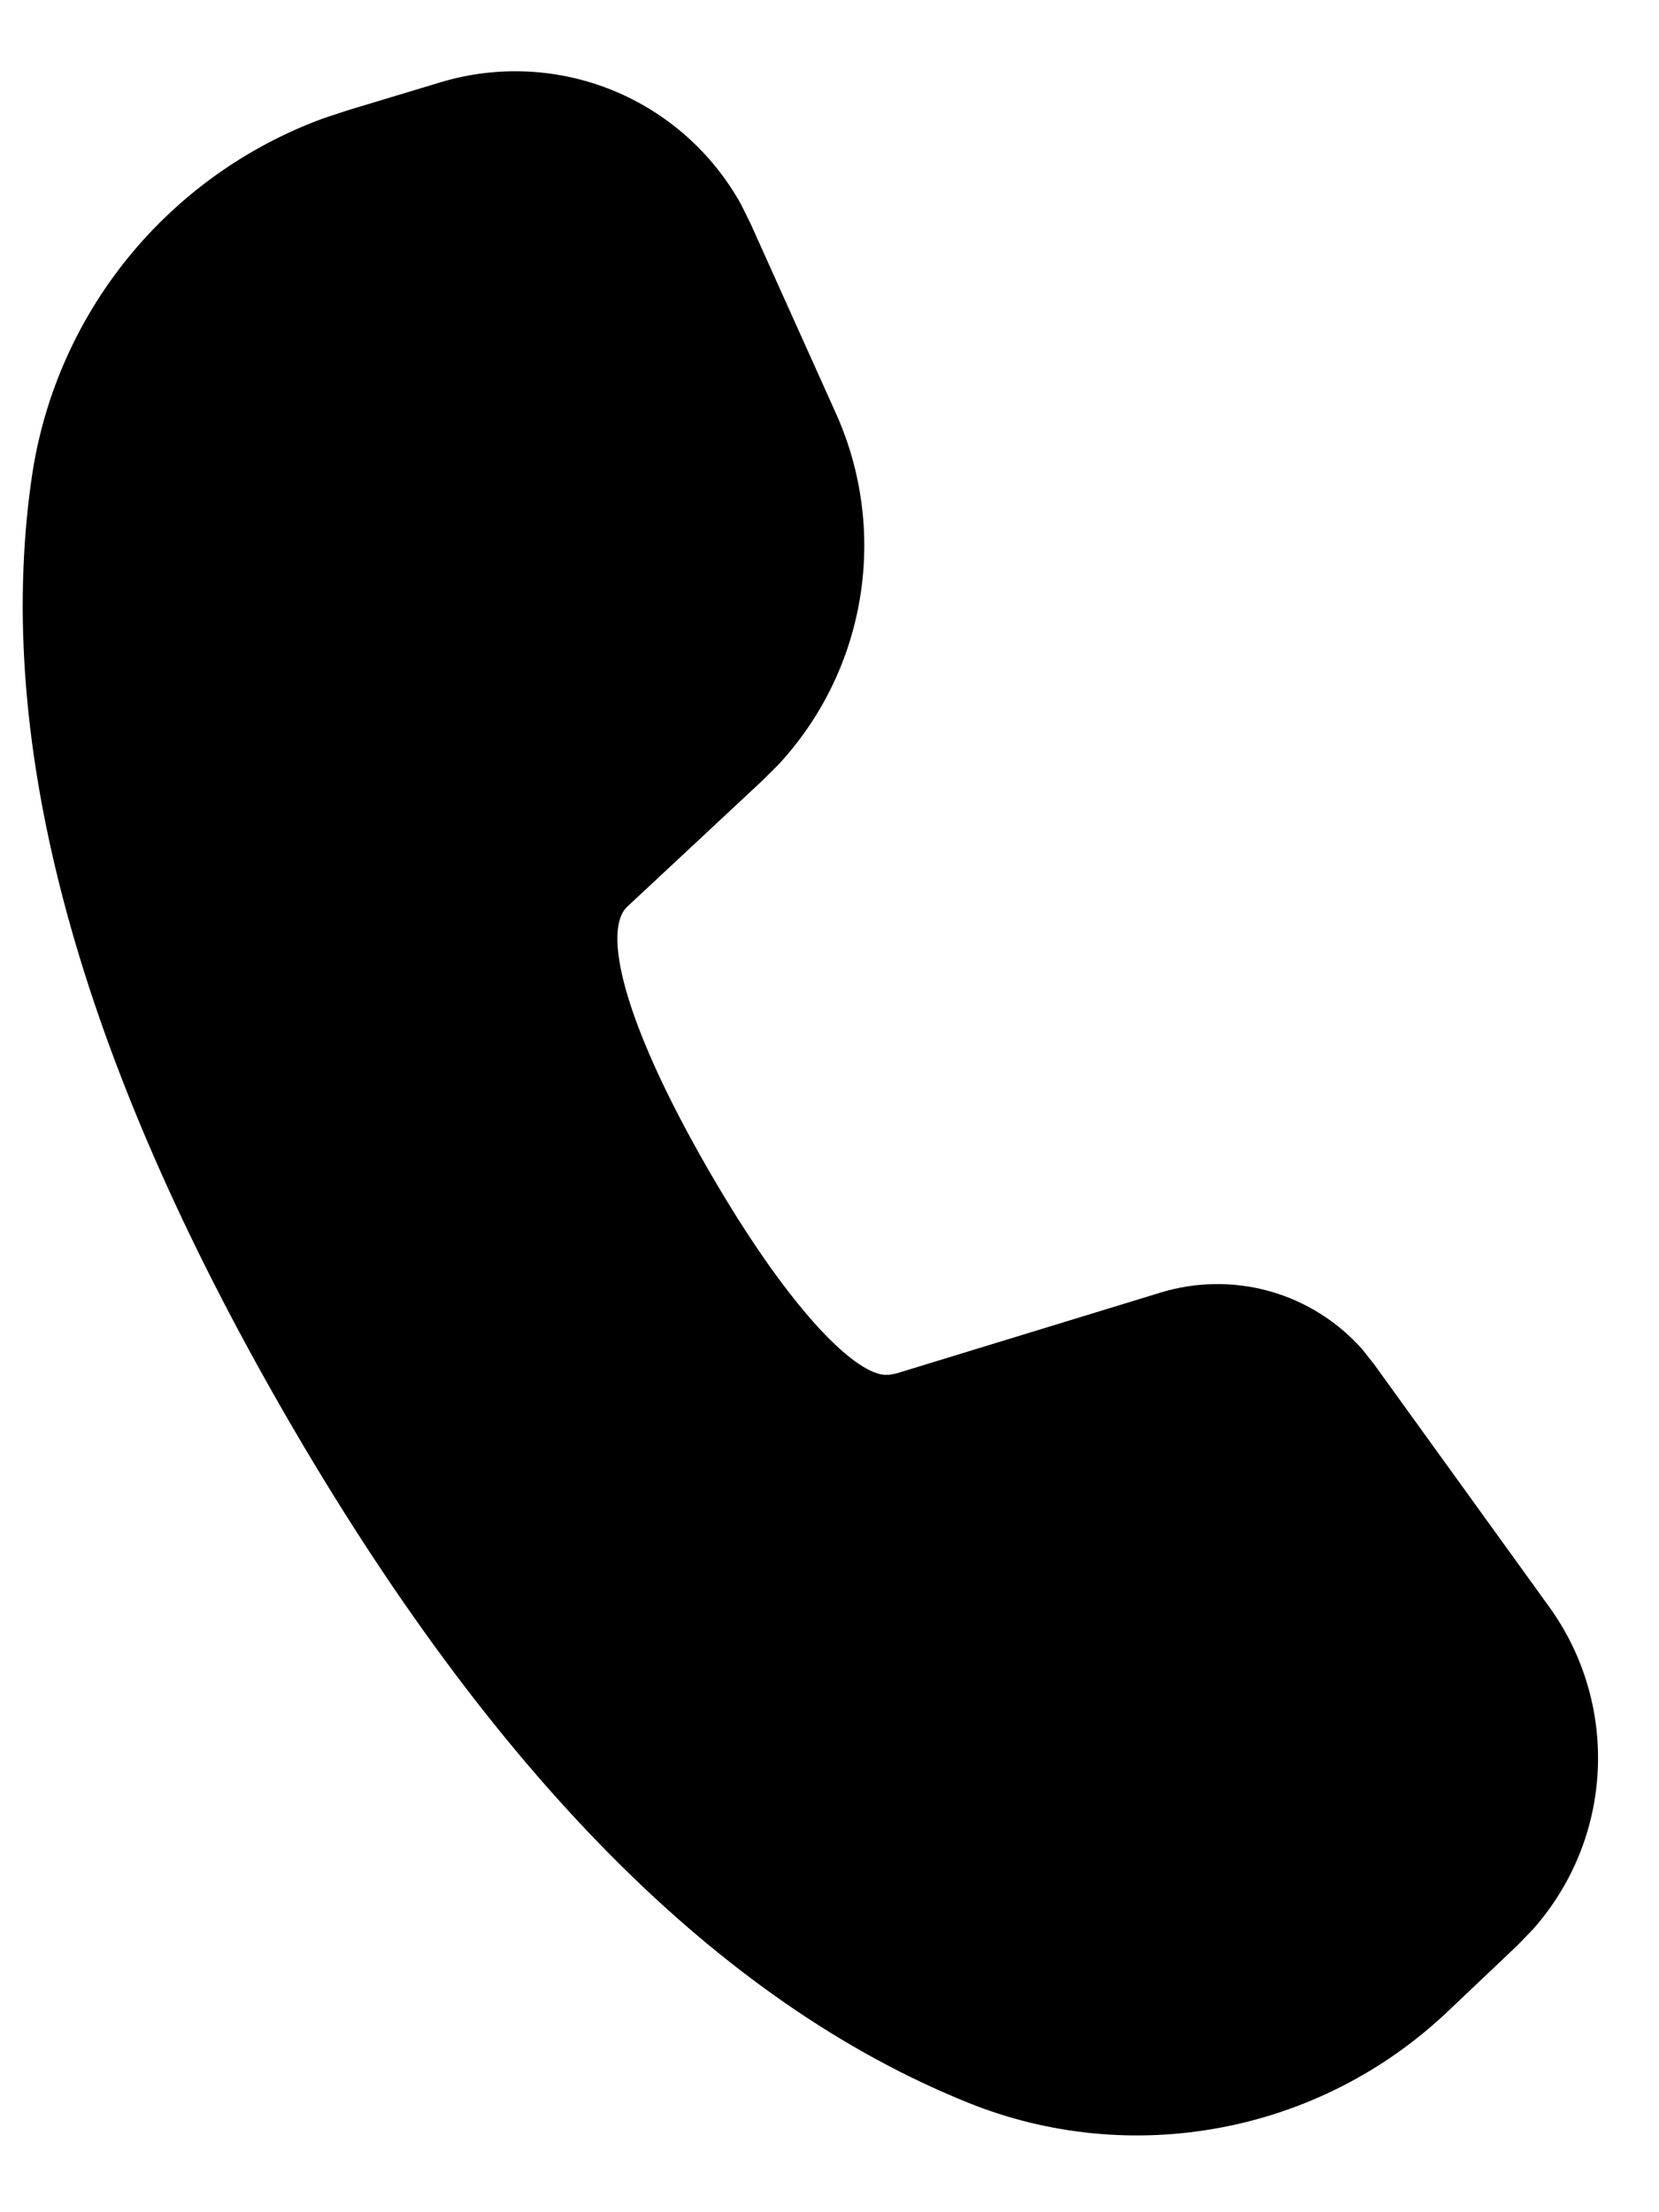 <?xml version="1.0" encoding="UTF-8"?> <svg xmlns="http://www.w3.org/2000/svg" width="18" height="24" viewBox="0 0 18 24" fill="none"><path d="M4.782 0.892C5.395 0.708 6.052 0.738 6.645 0.979C7.237 1.22 7.73 1.657 8.04 2.217L8.143 2.425L9.07 4.485C9.351 5.11 9.442 5.804 9.332 6.48C9.222 7.157 8.916 7.786 8.451 8.29L8.265 8.475L6.805 9.837C6.542 10.086 6.739 11.051 7.691 12.7C8.548 14.184 9.245 14.877 9.588 14.915H9.648L9.723 14.901L12.592 14.023C12.978 13.905 13.39 13.9 13.778 14.009C14.166 14.119 14.515 14.338 14.782 14.64L14.909 14.801L16.809 17.433C17.182 17.949 17.367 18.577 17.335 19.212C17.304 19.847 17.056 20.453 16.634 20.929L16.463 21.106L15.705 21.825C15.023 22.471 14.171 22.907 13.249 23.081C12.327 23.256 11.374 23.163 10.504 22.812C7.795 21.72 5.334 19.225 3.098 15.353C0.858 11.471 -0.073 8.087 0.343 5.189C0.468 4.313 0.829 3.487 1.386 2.8C1.944 2.112 2.677 1.589 3.508 1.284L3.778 1.195L4.782 0.892Z" fill="black"></path></svg> 